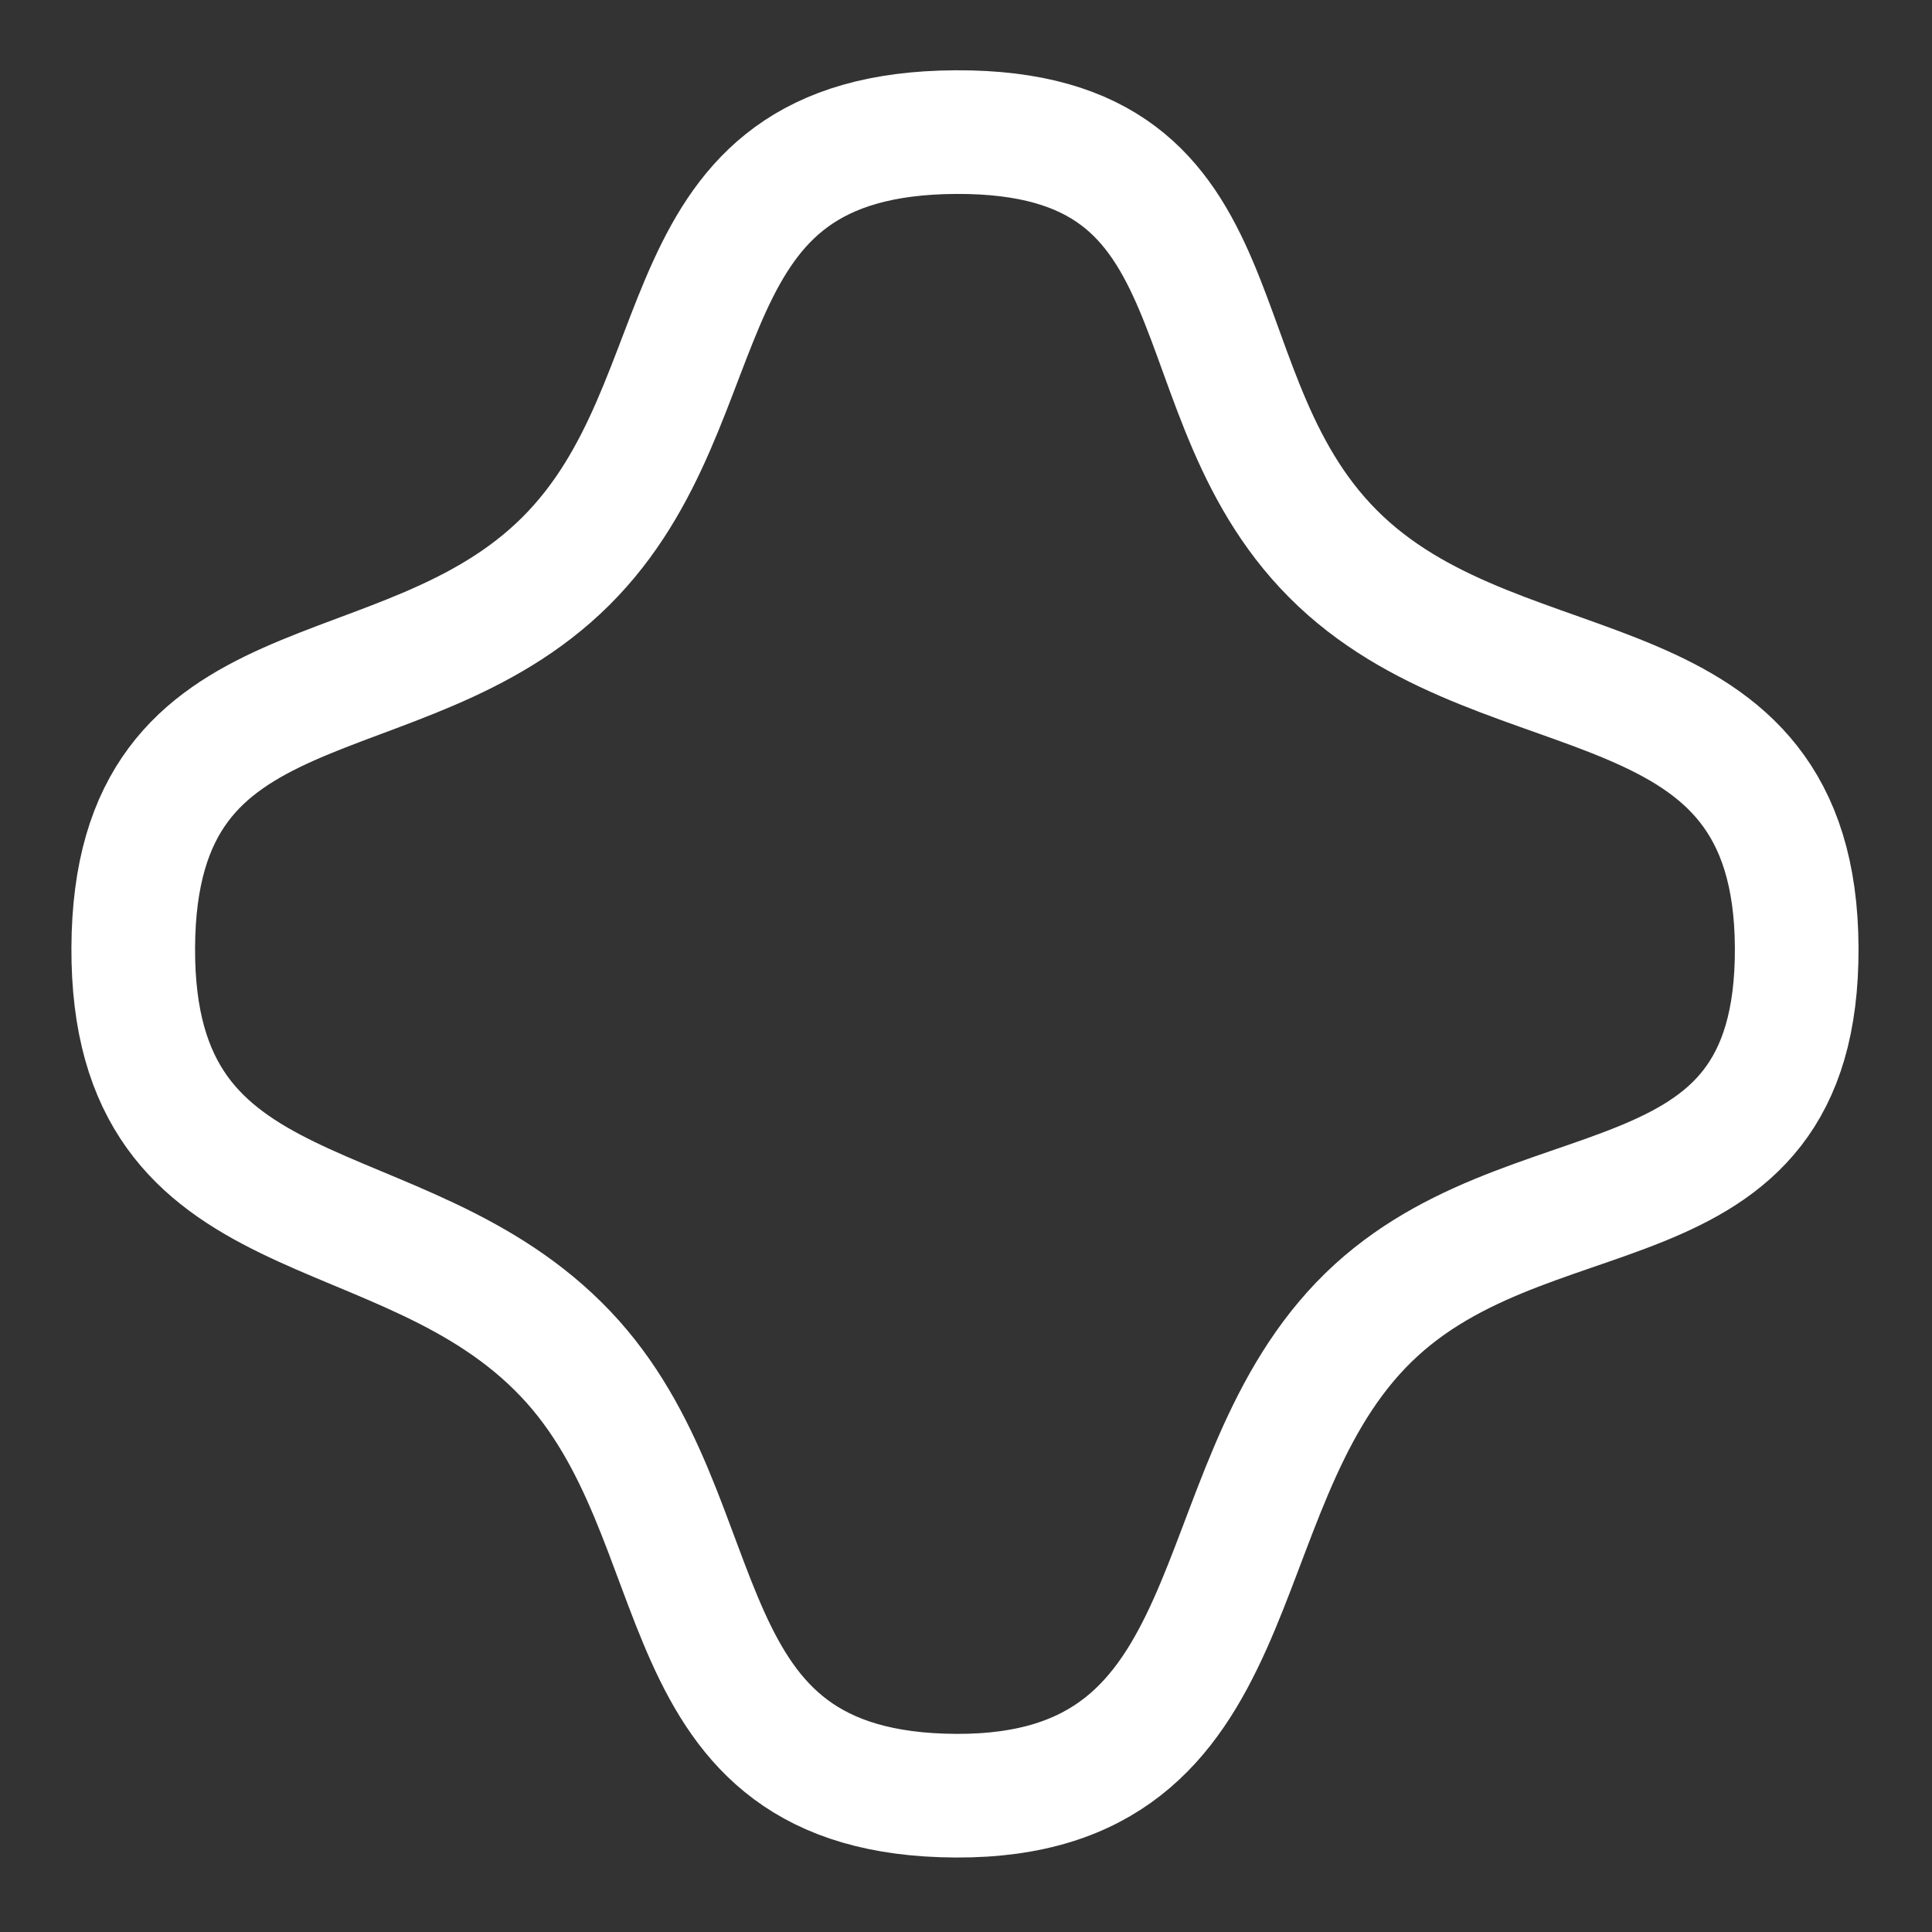 <svg width="500" height="500" viewBox="0 0 500 500" fill="none" xmlns="http://www.w3.org/2000/svg">
<rect x="0" y="0" width="500" height="500" fill="#333333" stroke="none"/>
<g clip-path="url(#clip0_1_14)">
<path d="M247.397 34.189C169.811 34.541 188.592 103.327 146.394 145.279C103.889 187.537 34.838 168.32 34.484 245.241C34.13 322.162 103.933 305.697 146.394 350.408C187.36 393.543 169.811 464.372 247.397 464.724C324.981 465.075 310.084 386.842 352.213 342.929C394.343 299.015 465.341 322.162 464.985 245.241C464.631 168.32 390.815 186.498 346.983 145.279C302.22 103.186 324.981 33.838 247.397 34.189Z" stroke="white" stroke-width="32"/>
</g>
<defs>
<clipPath id="clip0_1_14">
<rect width="500" height="500" fill="white"/>
</clipPath>
</defs>
</svg>
